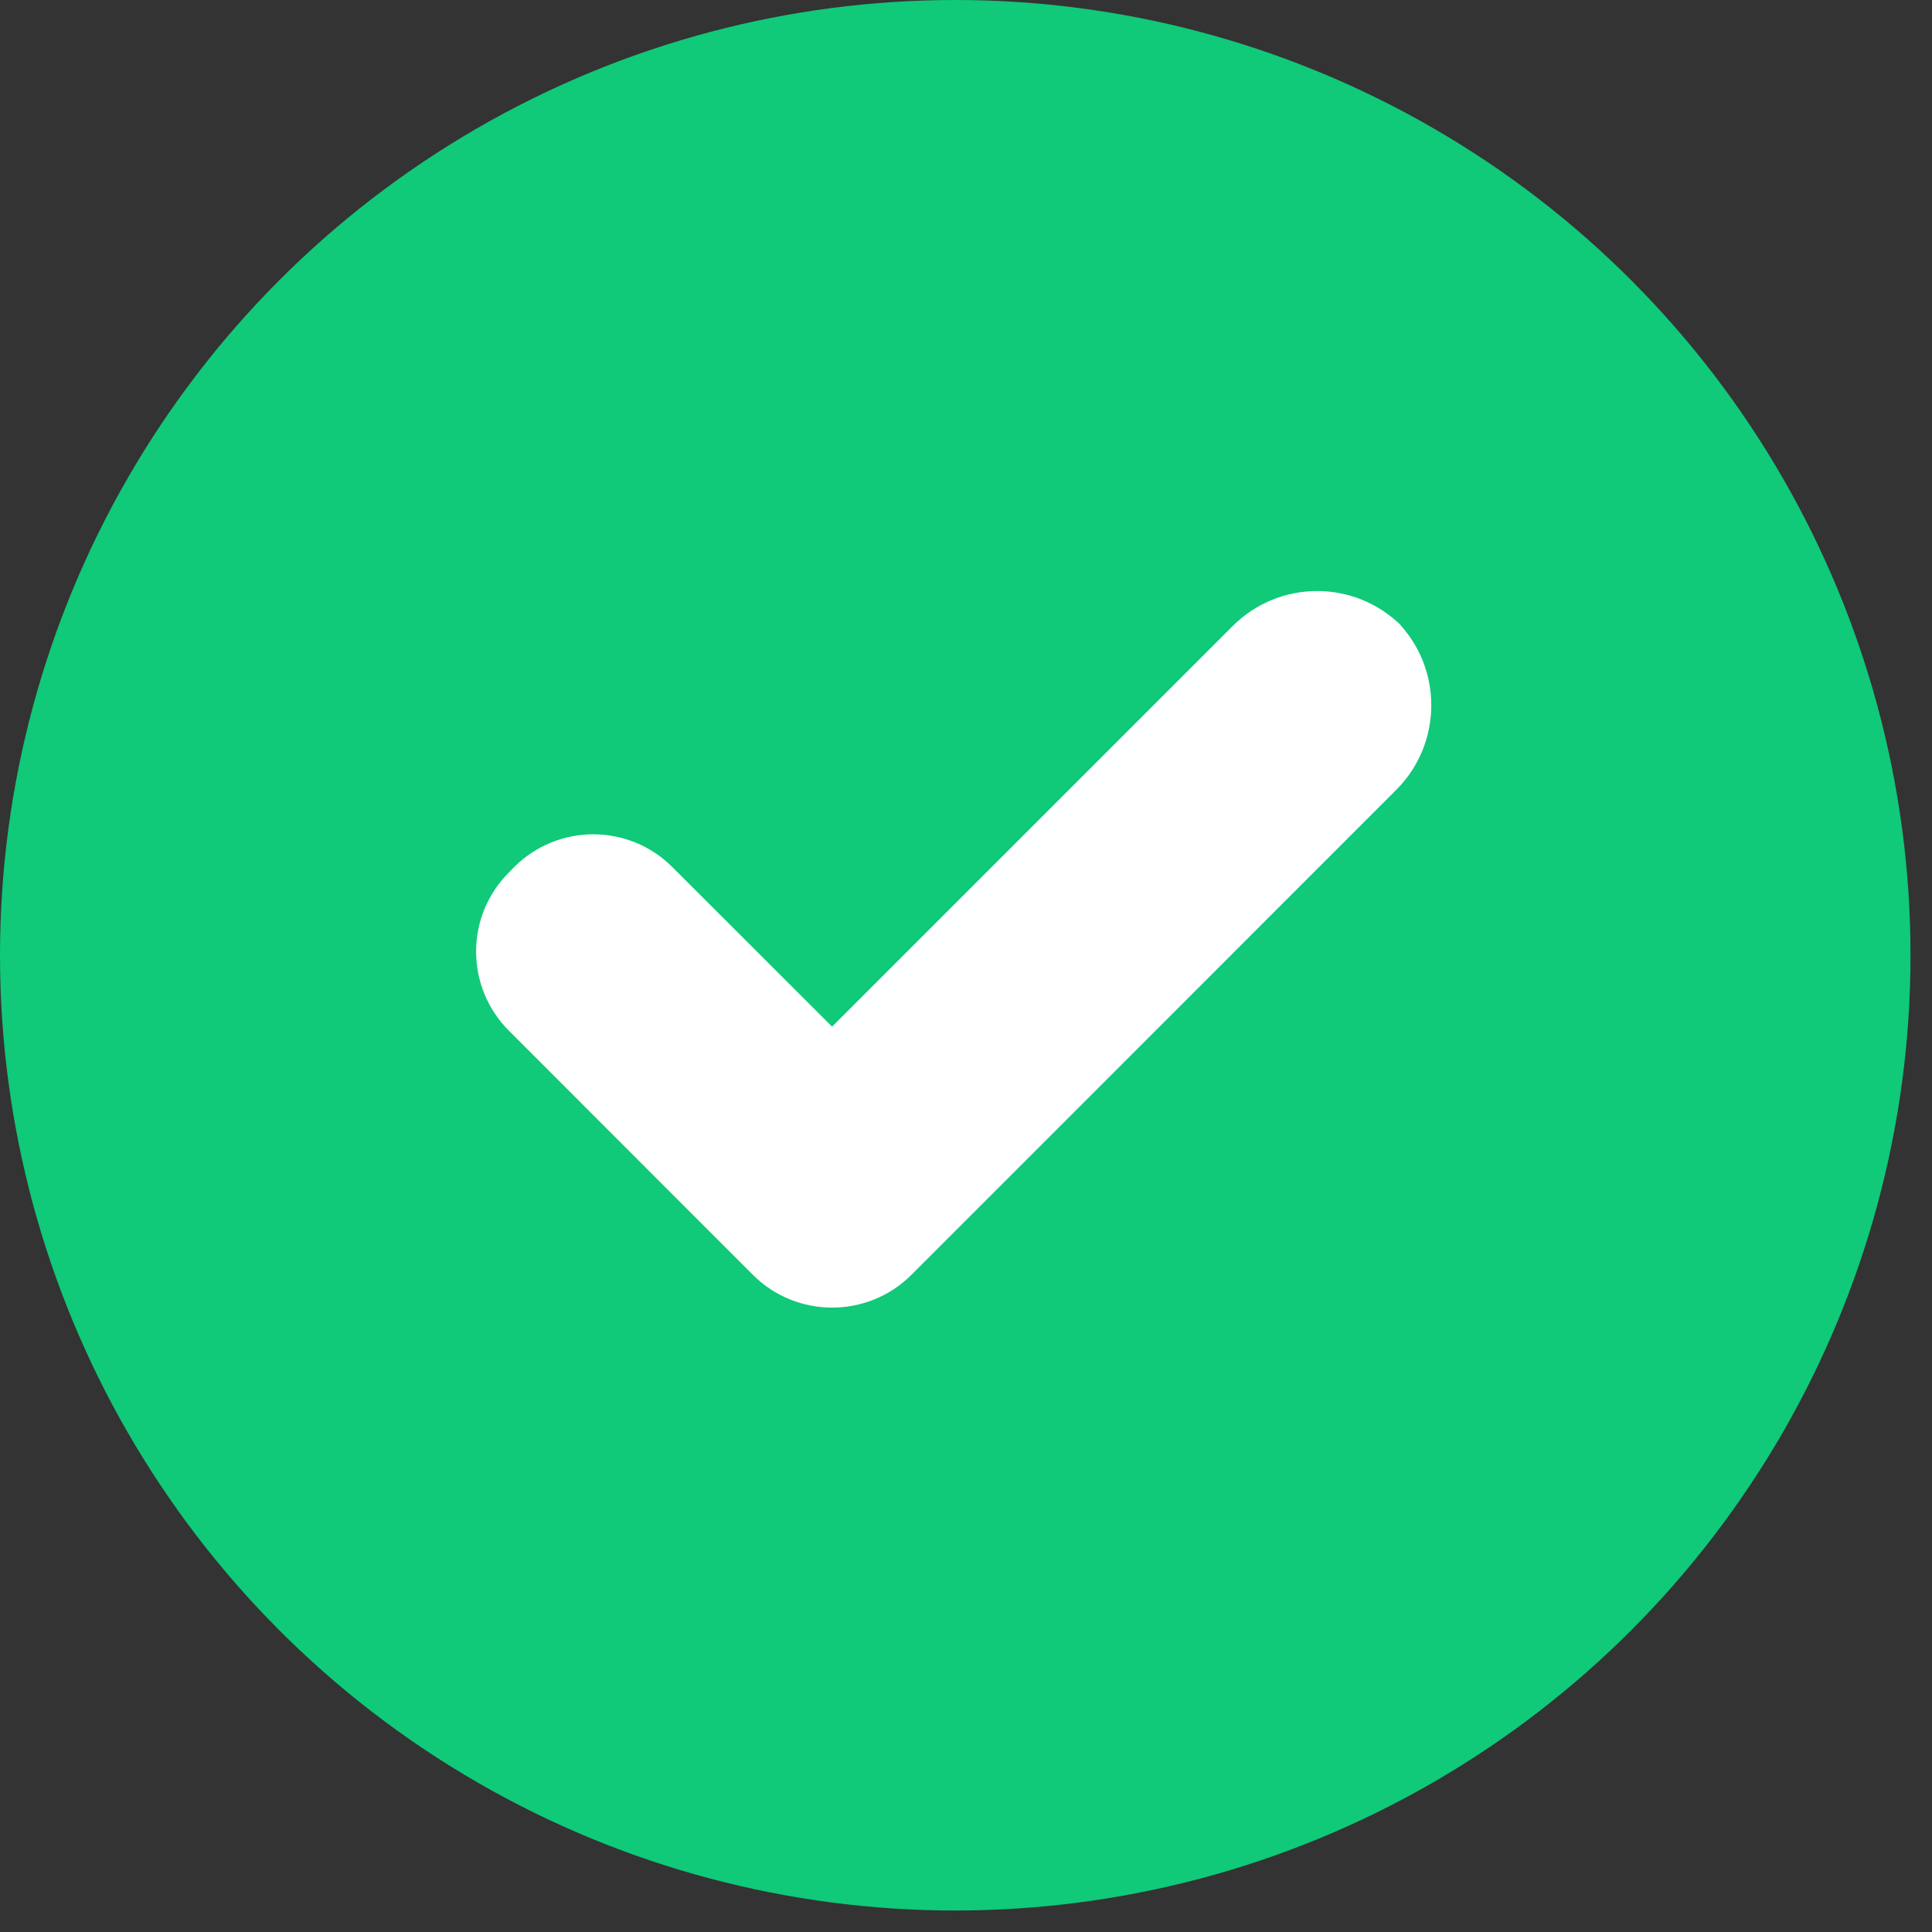 <svg xmlns="http://www.w3.org/2000/svg" width="25" height="25" viewBox="0 0 25 25">
  <rect x="0" y="0" width="25" height="25" fill="#333333" stroke="none"/>
  <g fill="none" fill-rule="evenodd">
    <ellipse cx="12.361" cy="12.361" fill="#10C979" rx="12.361" ry="12.361"/>
    <path fill="#FFF" d="M10.768 13.286L8.7 11.22c-.564-.565-1.48-.566-2.047 0l-.068.07c-.566.564-.565 1.482 0 2.047l2.588 2.59.57.57c.566.565 1.484.564 2.05 0l6.276-6.278c.603-.605.602-1.584 0-2.186l.068.068c-.604-.604-1.582-.604-2.186 0l-5.184 5.184z"/>
  </g>
</svg>
